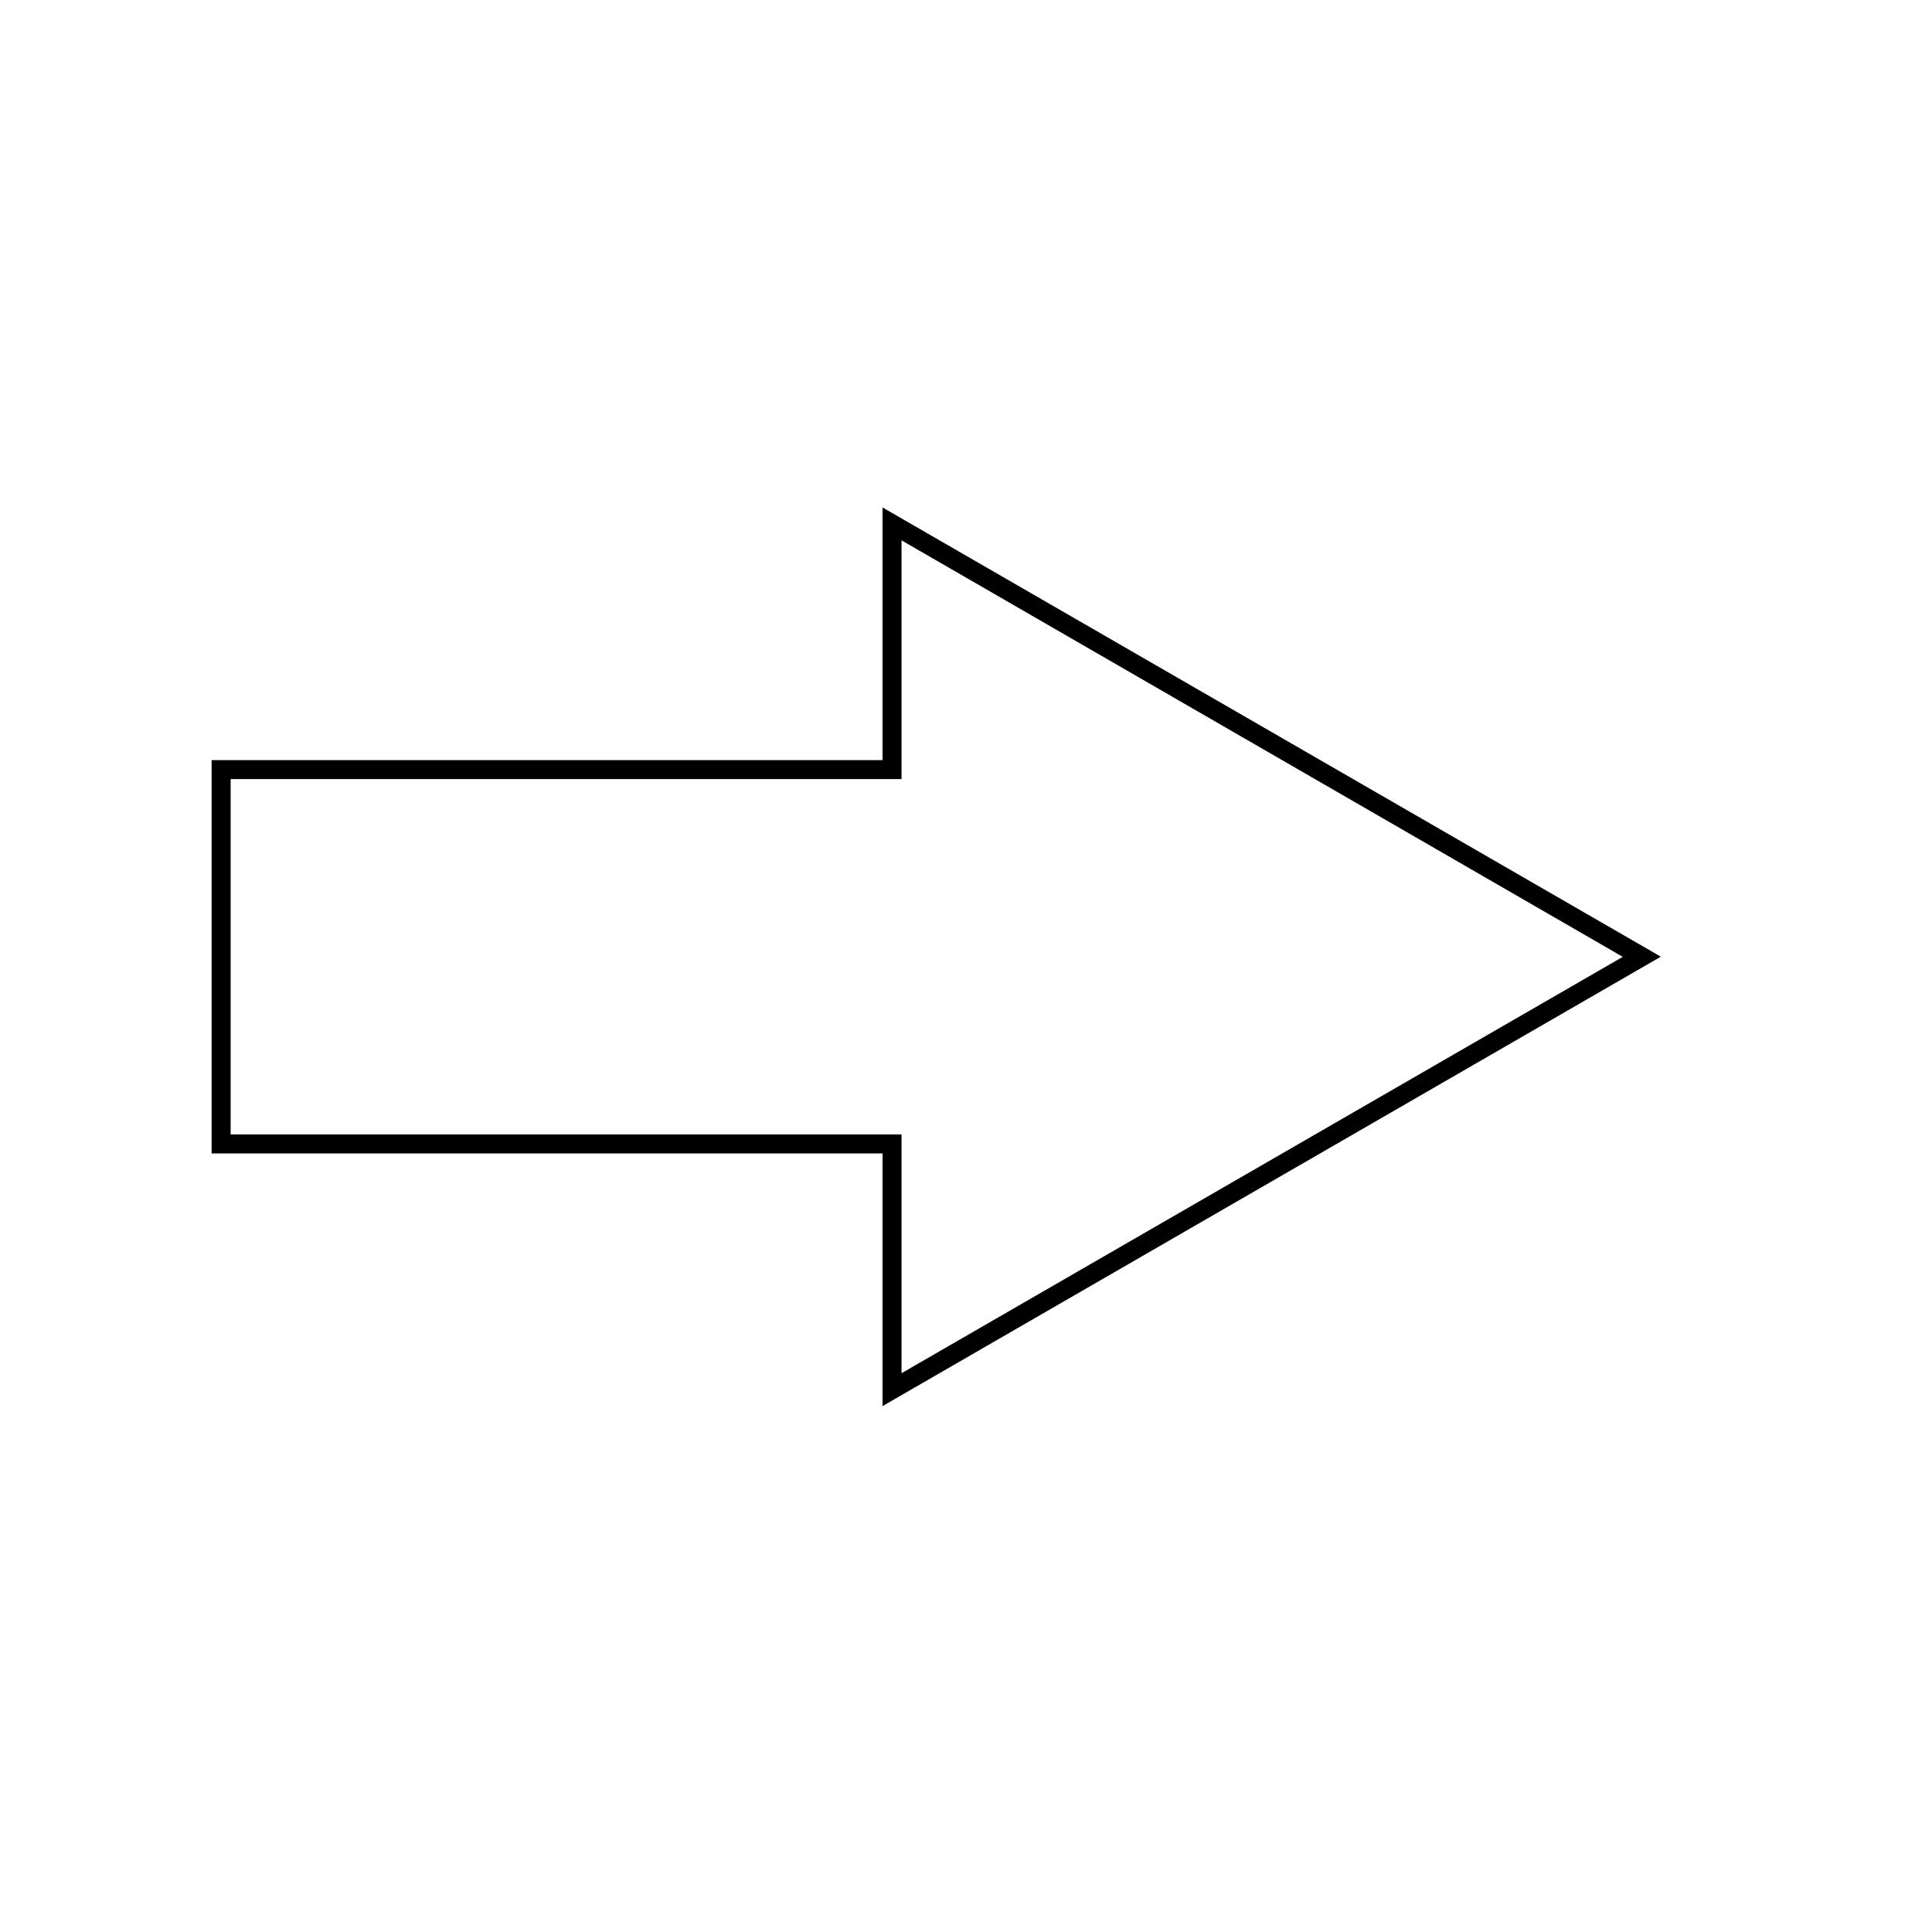 <?xml version="1.0" encoding="UTF-8"?>
<!-- Uploaded to: SVG Repo, www.svgrepo.com, Generator: SVG Repo Mixer Tools -->
<svg fill="#000000" width="800px" height="800px" version="1.1" viewBox="144 144 512 512" xmlns="http://www.w3.org/2000/svg">
 <path d="m377.88 516.63v-66.953h-177.8v-104.24h177.8v-66.957l206.26 119.05zm-172.76-71.992h177.79v63.277l191.14-110.34-191.14-110.38v63.277h-177.79z"/>
</svg>